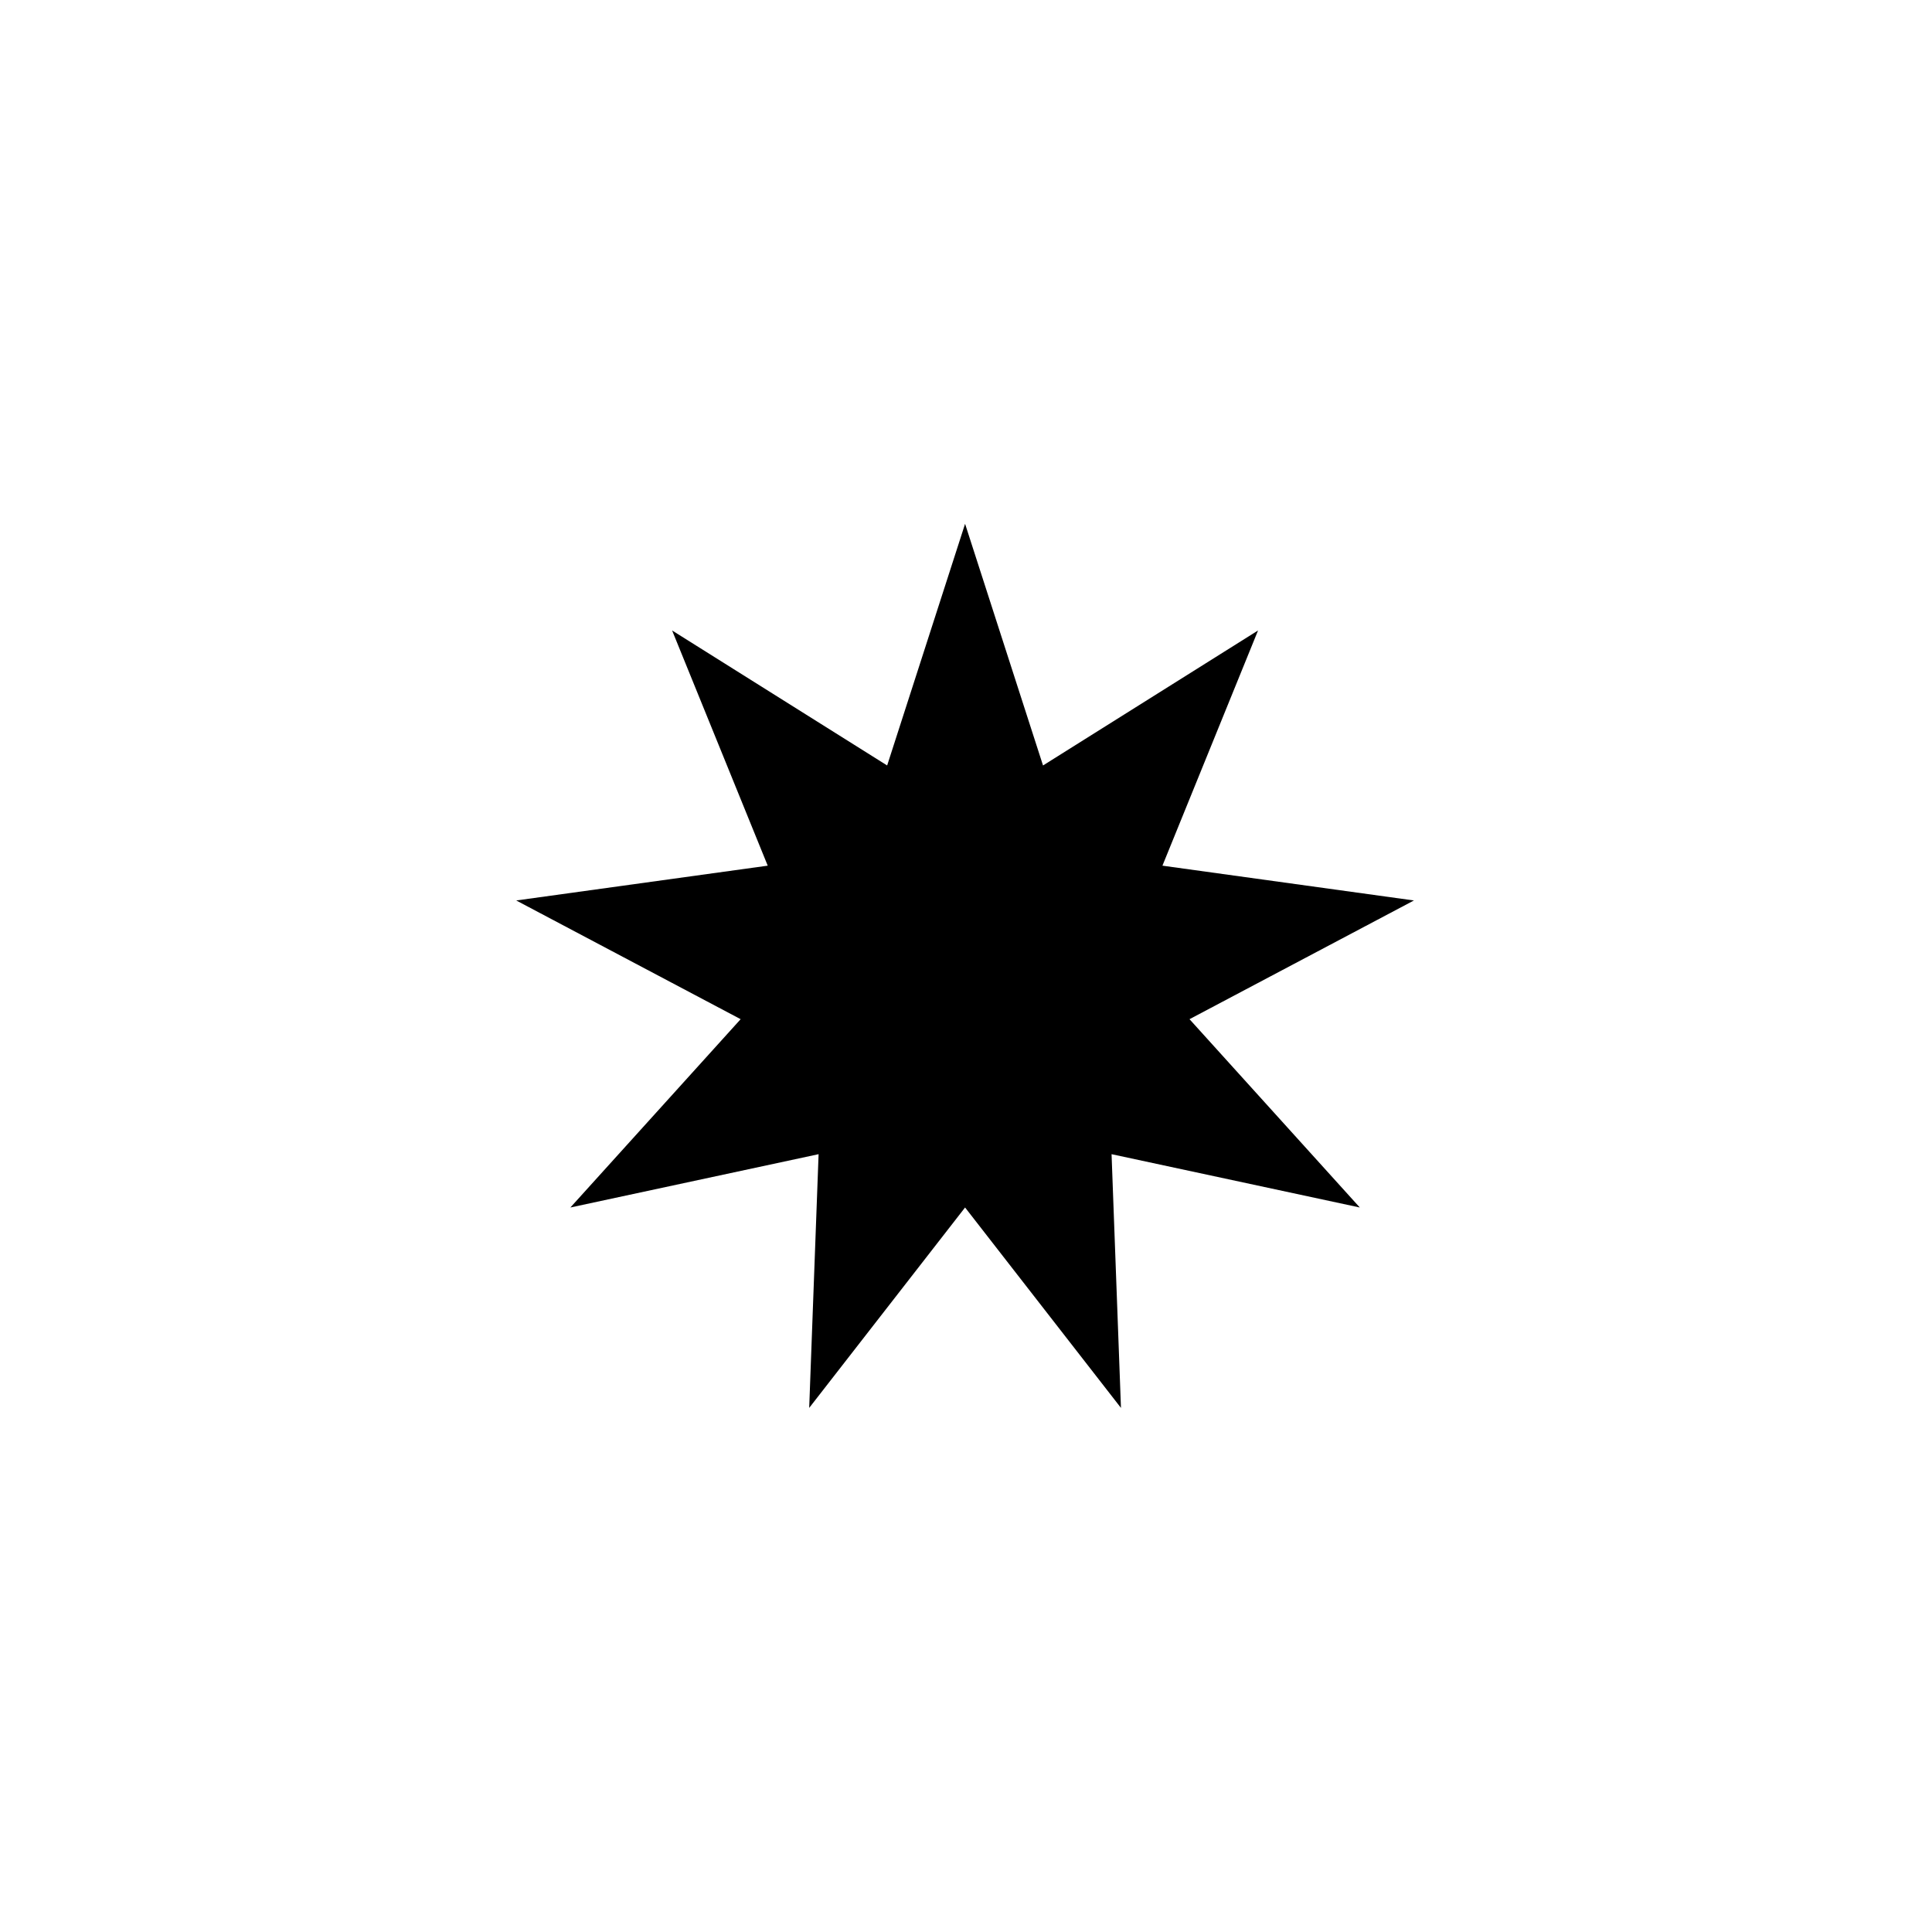 <svg xmlns="http://www.w3.org/2000/svg" width="500" height="500" viewBox="0 0 500 500"><g transform="translate(133.598,135.566)translate(116.151,114.388)rotate(0)translate(-116.151,-114.388) scale(3.495,3.495)" opacity="1"><defs class="defs"/><path transform="translate(-16.928,-13.649)" d="M50.165,13.649l5.772,17.893l15.922,-9.996l-7.08,17.416l18.623,2.577l-16.618,8.791l12.61,13.944l-18.382,-3.948l0.696,18.788l-11.543,-14.84l-11.543,14.84l0.696,-18.788l-18.381,3.948l12.609,-13.944l-16.618,-8.791l18.623,-2.577l-7.08,-17.416l15.923,9.996z" fill="#000000" class="fill c1"/></g></svg>